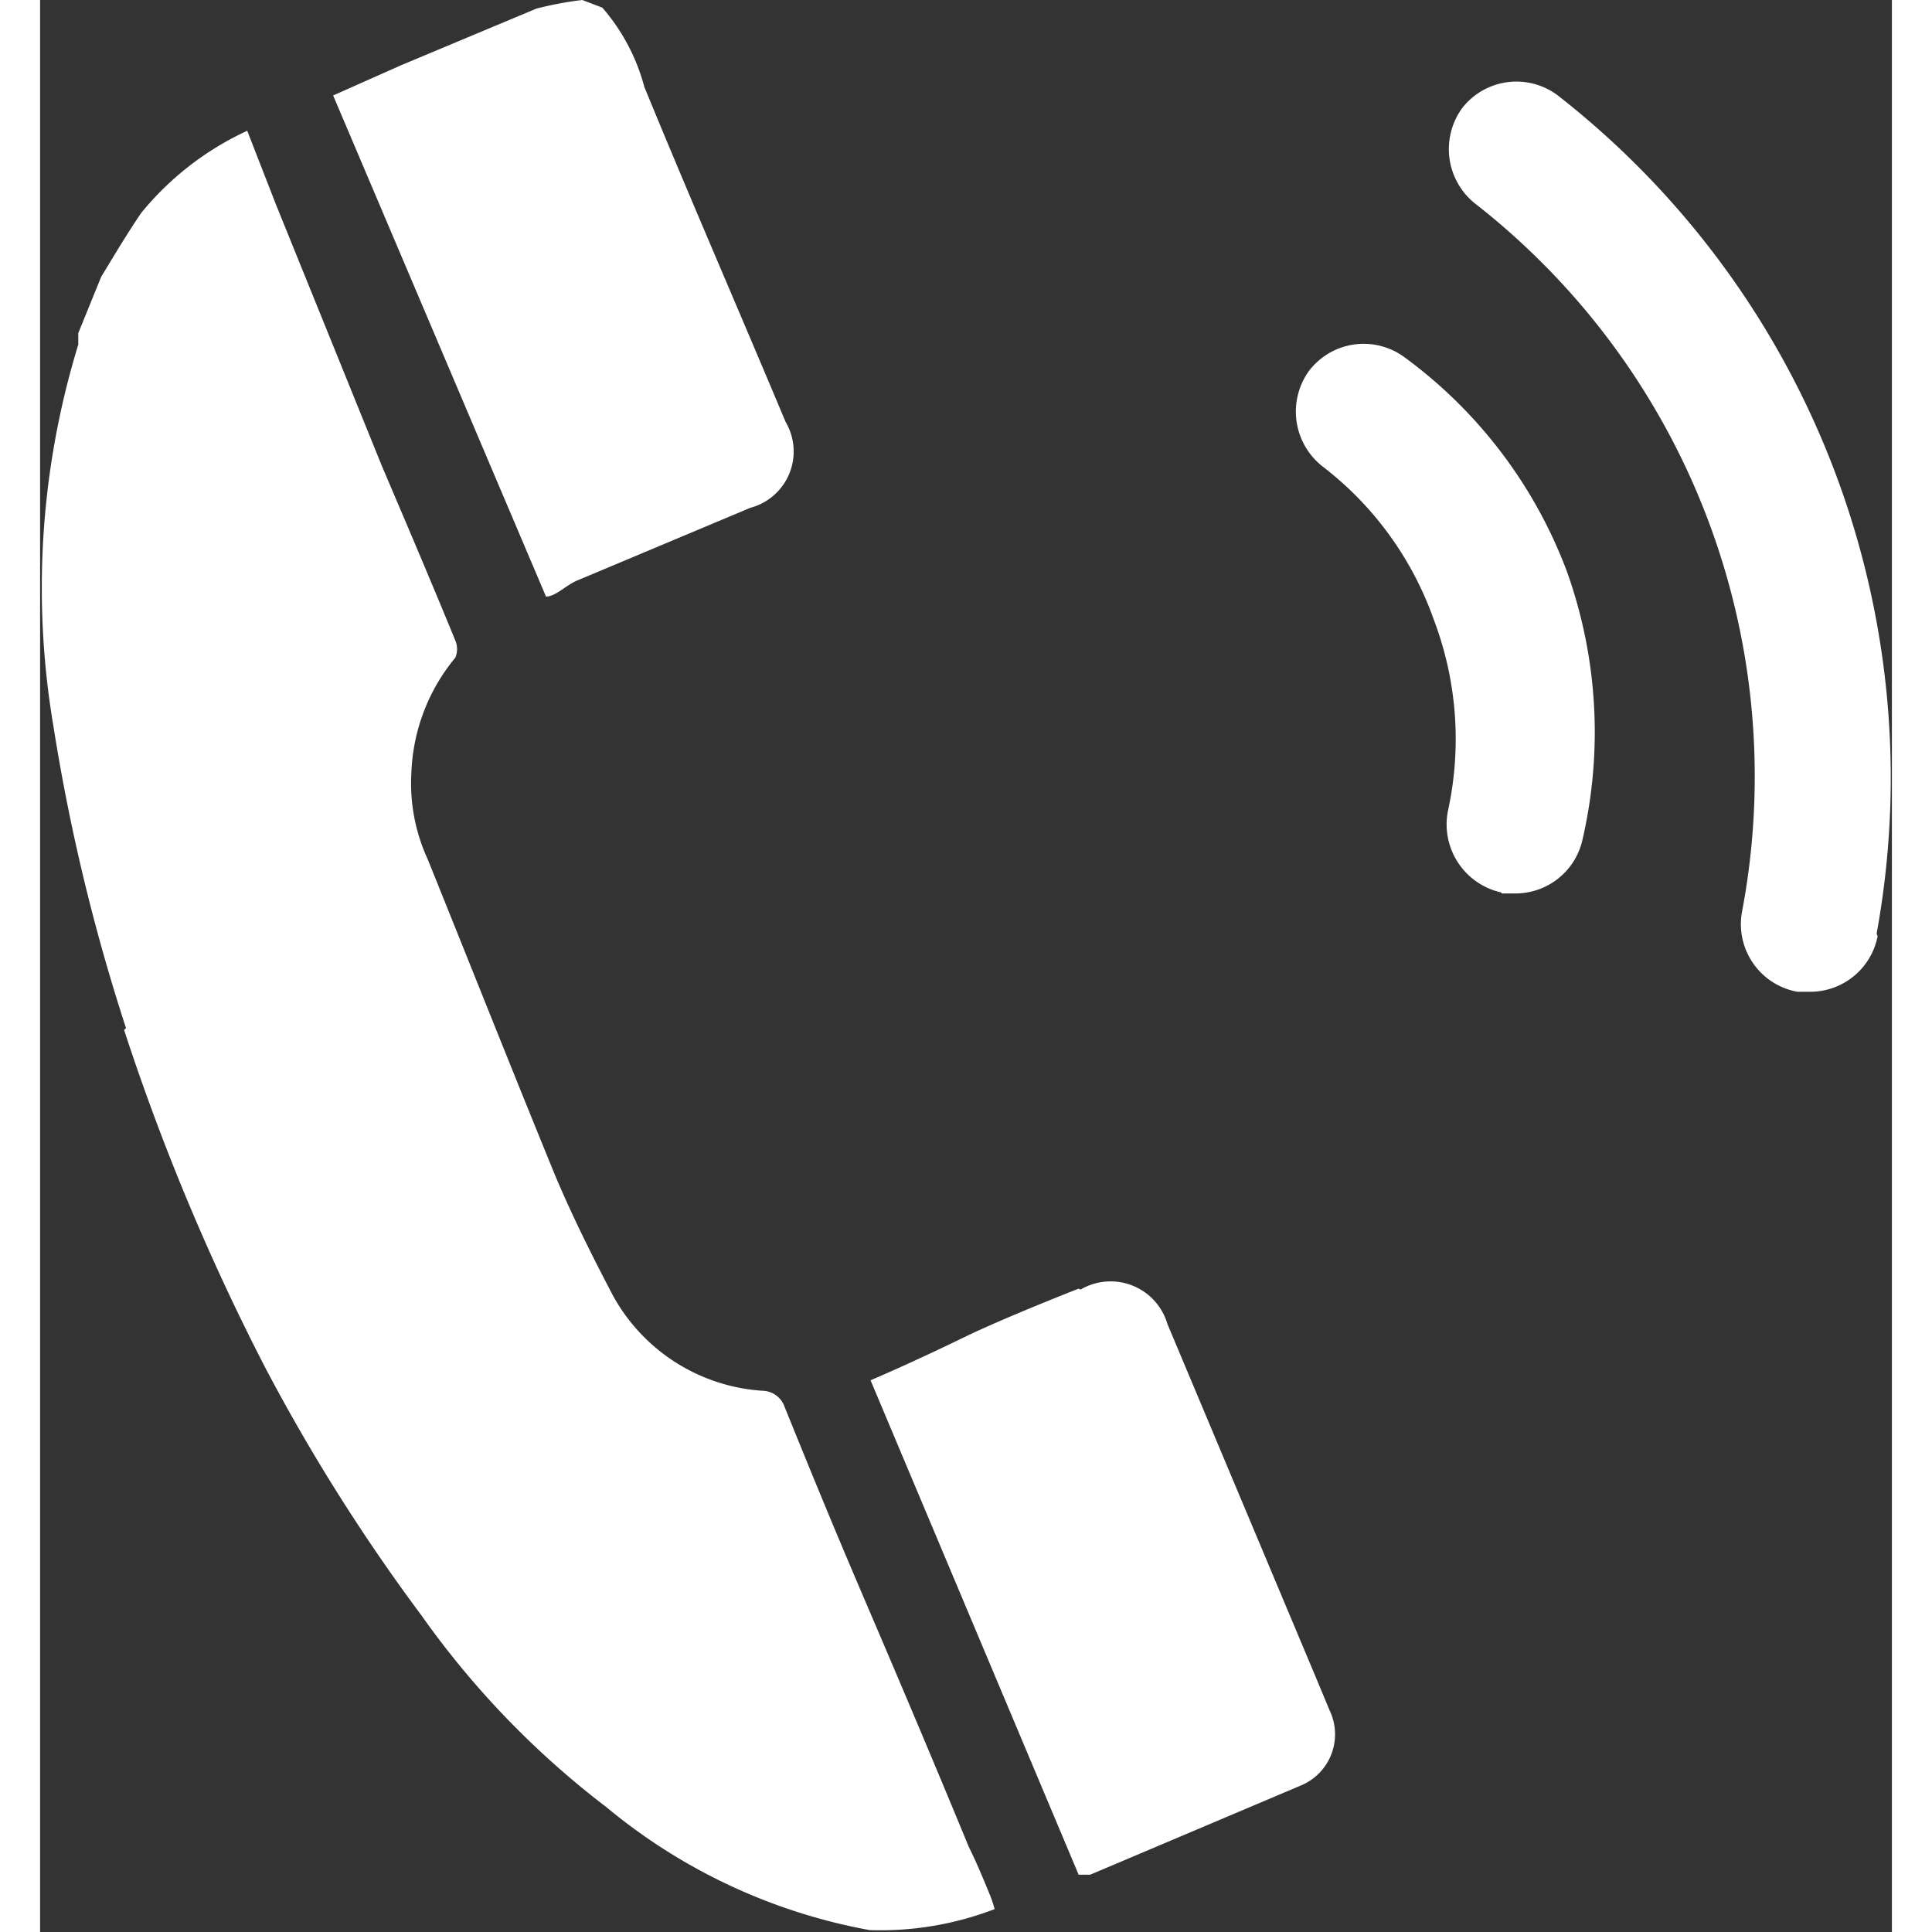 <svg xmlns="http://www.w3.org/2000/svg" viewBox="0 0 19.4 20.24" width="50" height="50"><rect x="0" y="0" width="19.4" height="20.24" fill="#333333" stroke="none"/><defs><style>.cls-1{fill:#fff;}</style></defs><g id="レイヤー_2" data-name="レイヤー 2"><g id="レイヤー_1-2" data-name="レイヤー 1"><path class="cls-1" d="M15.31,9.36h.15a.72.72,0,0,0,.7-.57A5,5,0,0,0,16,6a4.92,4.92,0,0,0-1.71-2.26.72.72,0,0,0-1,.15.73.73,0,0,0,.15,1A3.48,3.48,0,0,1,14.6,6.49a3.52,3.52,0,0,1,.15,2,.73.73,0,0,0,.56.86"/><path class="cls-1" d="M19.24,9.78A9.07,9.07,0,0,0,15.9,1a.72.72,0,0,0-1,.13.73.73,0,0,0,.13,1,7.61,7.61,0,0,1,2.8,7.42.72.72,0,0,0,.58.84h.13a.72.72,0,0,0,.71-.58"/><path class="cls-1" d="M.88,10.79a23.84,23.84,0,0,0,1.48,3.54A19.71,19.71,0,0,0,4,16.93a9.2,9.2,0,0,0,1.93,2,6,6,0,0,0,2.76,1.29A3.33,3.33,0,0,0,10,20a1.31,1.31,0,0,0-.05-.15c-.07-.17-.14-.34-.22-.5-.35-.85-.71-1.7-1.07-2.54s-.58-1.38-.86-2.07a.25.25,0,0,0-.23-.17,1.93,1.93,0,0,1-1.57-1c-.22-.42-.43-.84-.61-1.27C4.94,11.2,4.5,10.09,4.06,9a1.9,1.9,0,0,1-.17-.91,2,2,0,0,1,.46-1.2.23.23,0,0,0,0-.18c-.25-.61-.51-1.22-.77-1.83L2.47,2.14l-.3-.77a3.12,3.12,0,0,0-1.11.86c-.15.22-.28.44-.42.67L.4,3.49s0,.08,0,.12a8.69,8.69,0,0,0-.26,4,20.47,20.47,0,0,0,.76,3.16"/><path class="cls-1" d="M5.63,6.08l1.81-.76a.61.61,0,0,0,.37-.9c-.49-1.17-1-2.34-1.48-3.51A2.08,2.08,0,0,0,5.89.08L5.68,0A3.7,3.7,0,0,0,5.2.09L3.79.68,3.07,1,5.3,6.25c.1,0,.21-.12.33-.17"/><path class="cls-1" d="M10.88,13.5c-.33.13-.87.35-1.18.5s-.65.31-1,.46l2.18,5.18H11l2.22-.94a.58.58,0,0,0,.29-.78l-.15-.36-1.55-3.69a.62.62,0,0,0-.91-.36"/></g></g></svg>